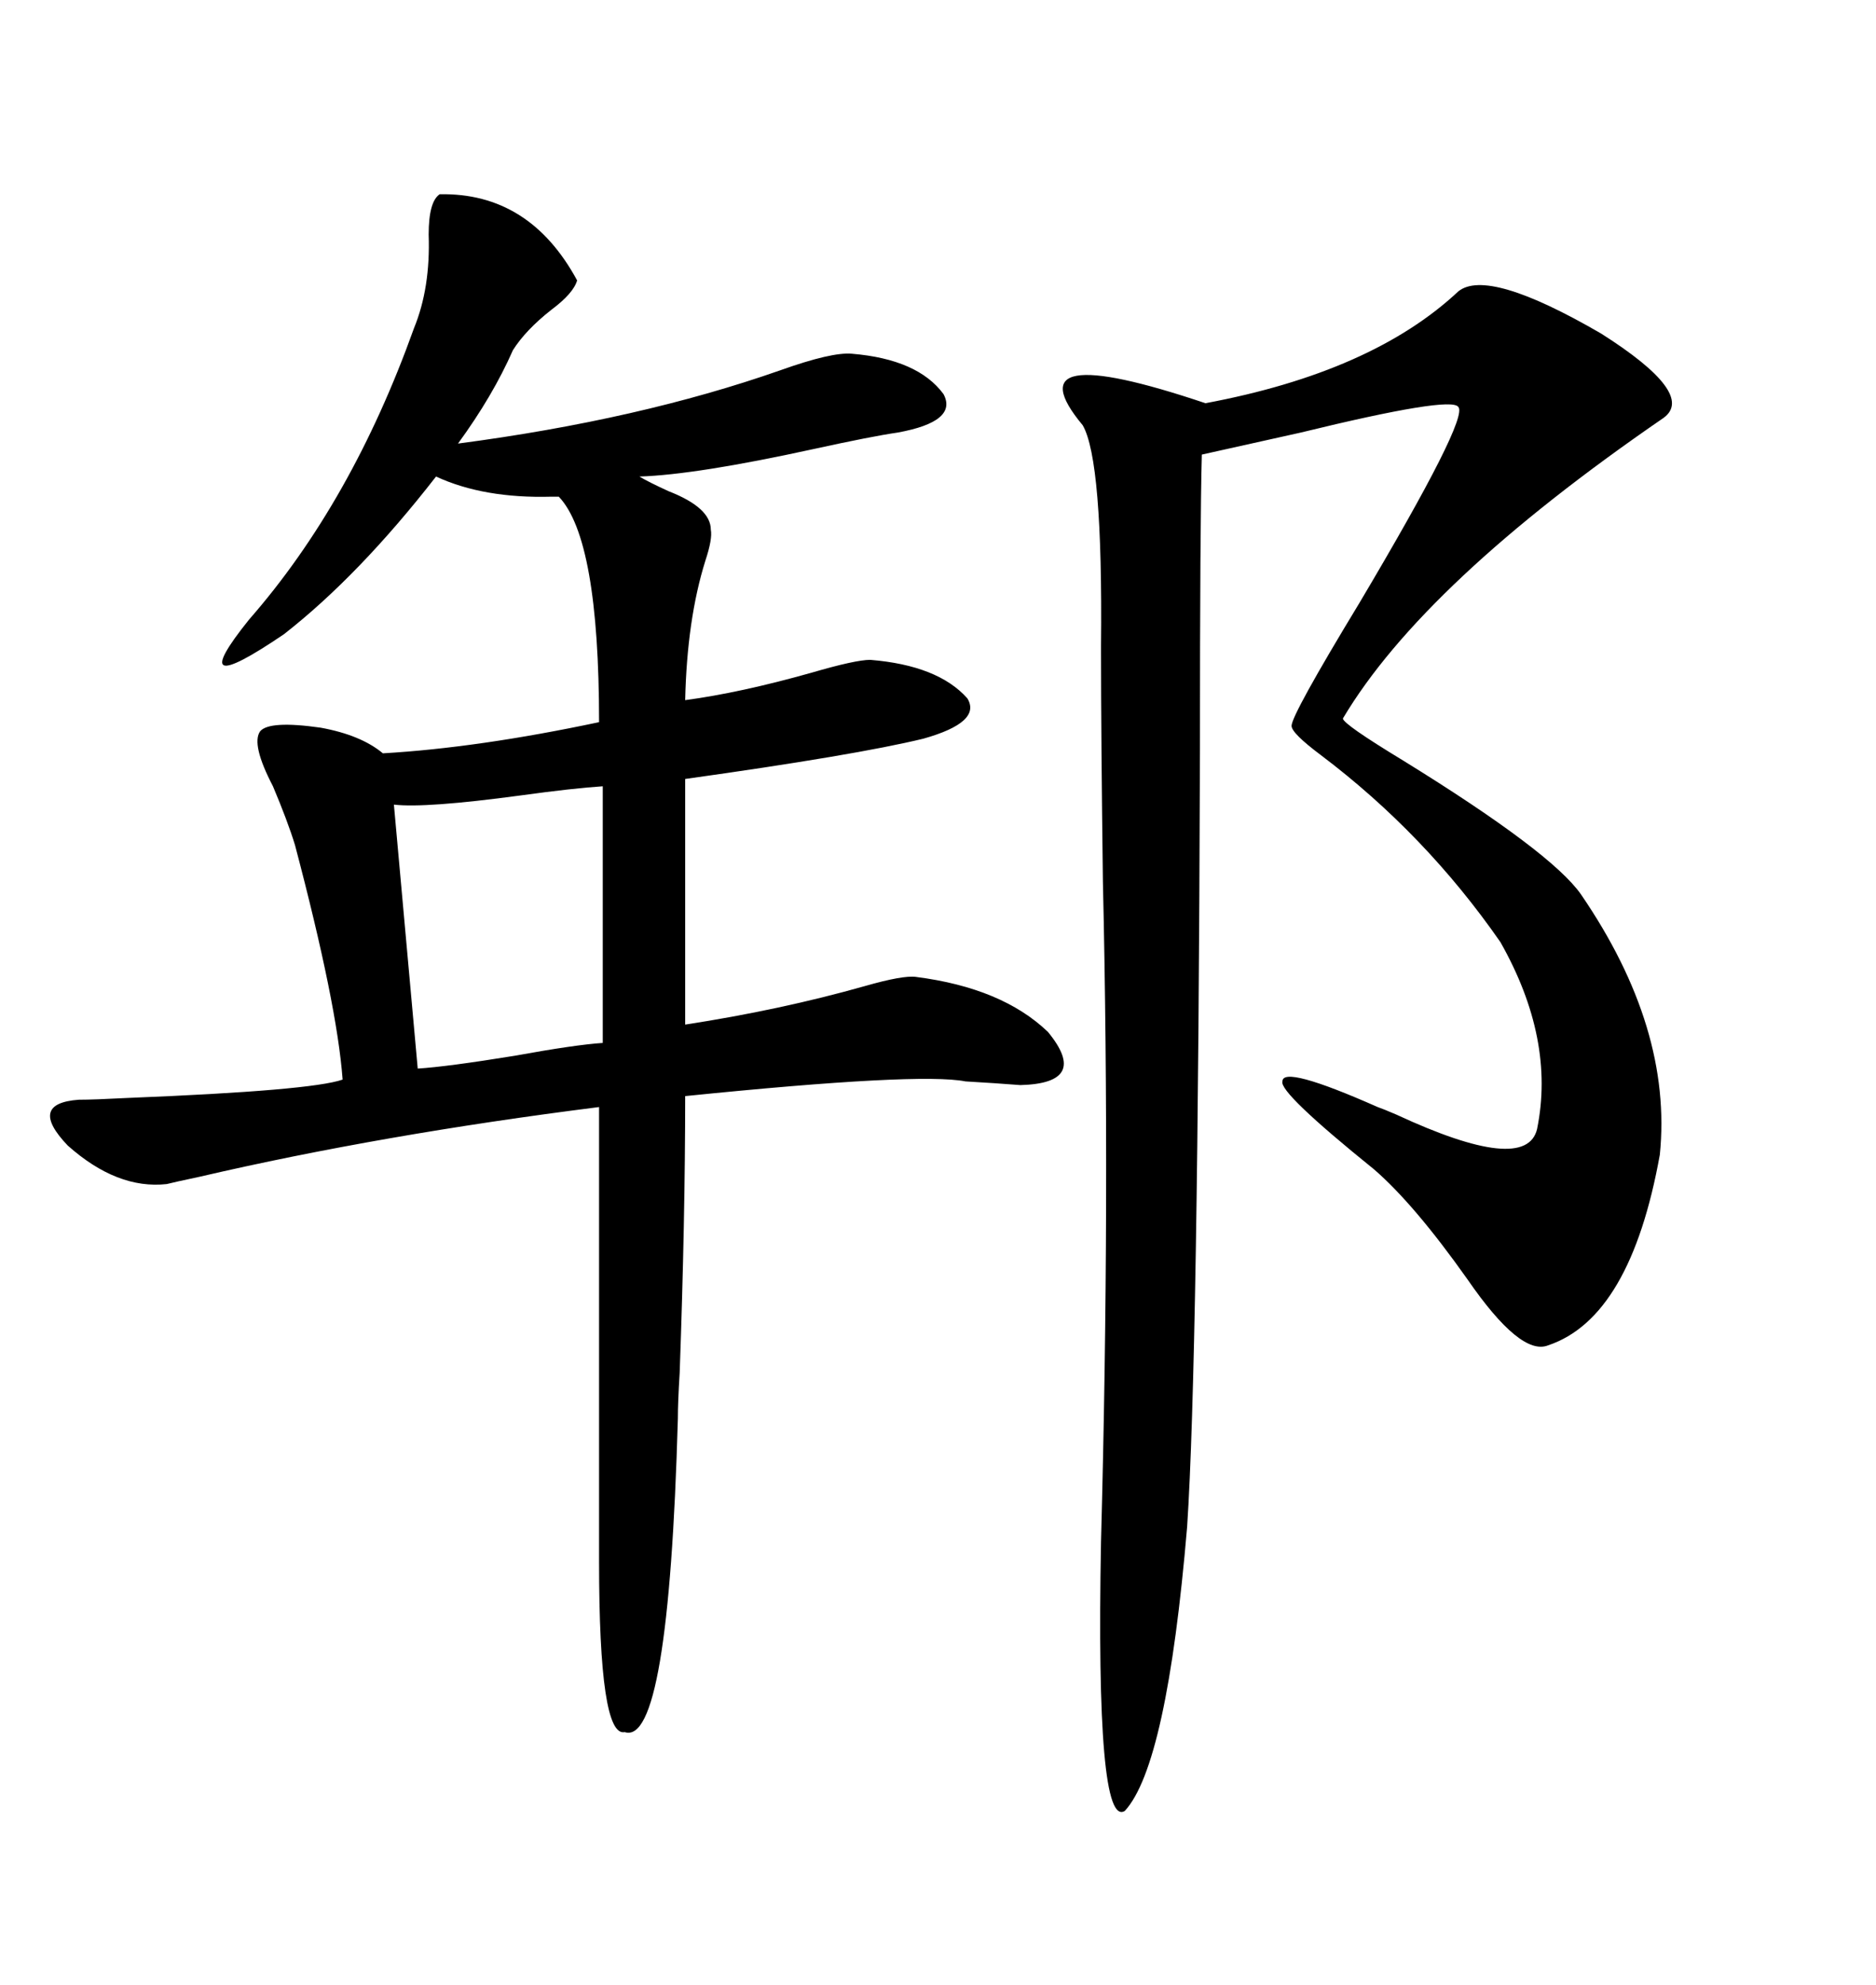 <svg xmlns="http://www.w3.org/2000/svg" xmlns:xlink="http://www.w3.org/1999/xlink" width="300" height="317.285"><path d="M70.31 31.05L70.31 31.05Q84.67 30.76 92.29 44.82L92.29 44.82Q91.70 46.88 88.18 49.51L88.18 49.51Q84.08 52.73 82.03 55.96L82.03 55.96Q78.81 63.28 73.24 70.90L73.24 70.90Q102.25 67.09 124.80 59.18L124.80 59.18Q133.01 56.25 136.23 56.54L136.23 56.54Q146.78 57.42 150.88 62.99L150.88 62.99Q153.22 67.38 143.55 69.14L143.55 69.14Q139.45 69.73 130.08 71.78L130.08 71.78Q111.33 75.88 102.25 76.17L102.25 76.17Q103.71 77.05 106.93 78.52L106.93 78.52Q113.67 81.15 113.67 84.67L113.67 84.67Q113.96 86.13 112.79 89.65L112.79 89.65Q109.86 99.02 109.57 111.91L109.57 111.91Q118.36 110.74 129.79 107.52L129.79 107.52Q136.82 105.47 139.16 105.47L139.16 105.47Q150 106.35 154.69 111.62L154.69 111.62Q157.03 115.43 147.66 118.07L147.66 118.07Q136.82 120.70 109.57 124.51L109.57 124.51L109.57 163.77Q124.80 161.43 138.28 157.62L138.28 157.62Q144.43 155.86 146.48 156.15L146.48 156.15Q160.25 157.91 167.58 164.94L167.58 164.94Q174.32 173.14 163.18 173.44L163.18 173.44Q159.38 173.14 154.39 172.85L154.39 172.85Q147.07 171.39 109.57 175.20L109.57 175.20Q109.57 194.82 108.69 219.43L108.69 219.43Q108.40 224.12 108.40 226.76L108.40 226.76Q106.93 279.20 99.90 276.86L99.90 276.86Q95.80 277.73 95.80 249.61L95.80 249.61L95.80 176.95Q60.94 181.35 31.93 188.09L31.93 188.09Q27.83 188.96 26.66 189.26L26.66 189.26Q18.75 190.14 10.84 183.11L10.84 183.11Q4.39 176.37 12.60 175.78L12.60 175.78Q14.94 175.78 20.51 175.49L20.51 175.49Q49.80 174.32 54.79 172.56L54.79 172.56Q53.91 160.55 47.17 135.06L47.17 135.06Q46.00 131.25 43.65 125.68L43.65 125.68Q40.14 118.95 41.60 116.89L41.60 116.89Q43.07 115.14 51.27 116.31L51.27 116.31Q57.71 117.48 61.23 120.41L61.23 120.41Q76.46 119.53 95.80 115.43L95.80 115.43Q95.80 86.13 89.36 79.39L89.36 79.39Q89.06 79.39 88.18 79.39L88.18 79.39Q77.34 79.69 69.73 76.17L69.73 76.17Q57.42 91.99 45.41 101.37L45.41 101.37Q29.00 112.50 39.84 99.02L39.84 99.02Q56.25 80.27 66.21 52.44L66.21 52.44Q68.85 46.00 68.55 37.50L68.55 37.50Q68.55 32.23 70.31 31.05ZM233.20 46.58L233.20 46.58Q237.89 42.77 256.05 53.32L256.05 53.32Q271.29 62.99 266.02 66.80L266.02 66.80Q227.64 93.16 214.75 114.84L214.75 114.84Q214.75 115.72 224.41 121.58L224.41 121.58Q248.14 136.23 252.83 142.97L252.83 142.97Q267.48 164.36 265.43 184.57L265.43 184.57Q260.74 210.64 247.56 215.04L247.56 215.04Q243.16 216.80 234.67 204.49L234.67 204.49Q226.17 192.48 219.73 186.91L219.73 186.91Q204.49 174.61 205.08 172.85L205.08 172.85Q205.08 170.21 220.31 176.95L220.31 176.95Q221.19 177.25 223.24 178.13L223.24 178.13Q244.04 187.79 245.80 180.47L245.80 180.47Q248.73 166.11 239.94 150.59L239.94 150.59Q227.93 133.30 211.23 120.70L211.23 120.70Q206.54 117.19 206.54 116.02L206.54 116.02Q206.54 114.26 217.38 96.39L217.38 96.39Q234.96 66.80 233.20 65.04L233.20 65.04Q232.03 63.28 208.01 69.14L208.01 69.14Q197.46 71.48 192.19 72.66L192.19 72.66Q191.89 83.50 191.89 119.82L191.89 119.82Q191.60 217.38 189.84 244.04L189.84 244.04Q186.62 282.13 179.88 289.45L179.88 289.45Q175.20 292.38 176.07 246.39L176.07 246.39Q177.54 191.60 176.37 140.92L176.37 140.92Q176.07 117.19 176.07 104.30L176.07 104.30Q176.07 104.00 176.07 103.13L176.07 103.13Q176.37 73.54 173.14 67.97L173.14 67.97Q161.43 53.91 192.77 64.45L192.77 64.45Q219.43 59.47 233.20 46.58ZM62.99 128.61L62.99 128.61L66.80 170.80Q71.48 170.51 82.32 168.75L82.32 168.75Q91.99 166.99 96.39 166.70L96.39 166.70L96.39 125.68Q91.70 125.98 83.20 127.15L83.20 127.15Q67.97 129.20 62.99 128.61Z"/></svg>
